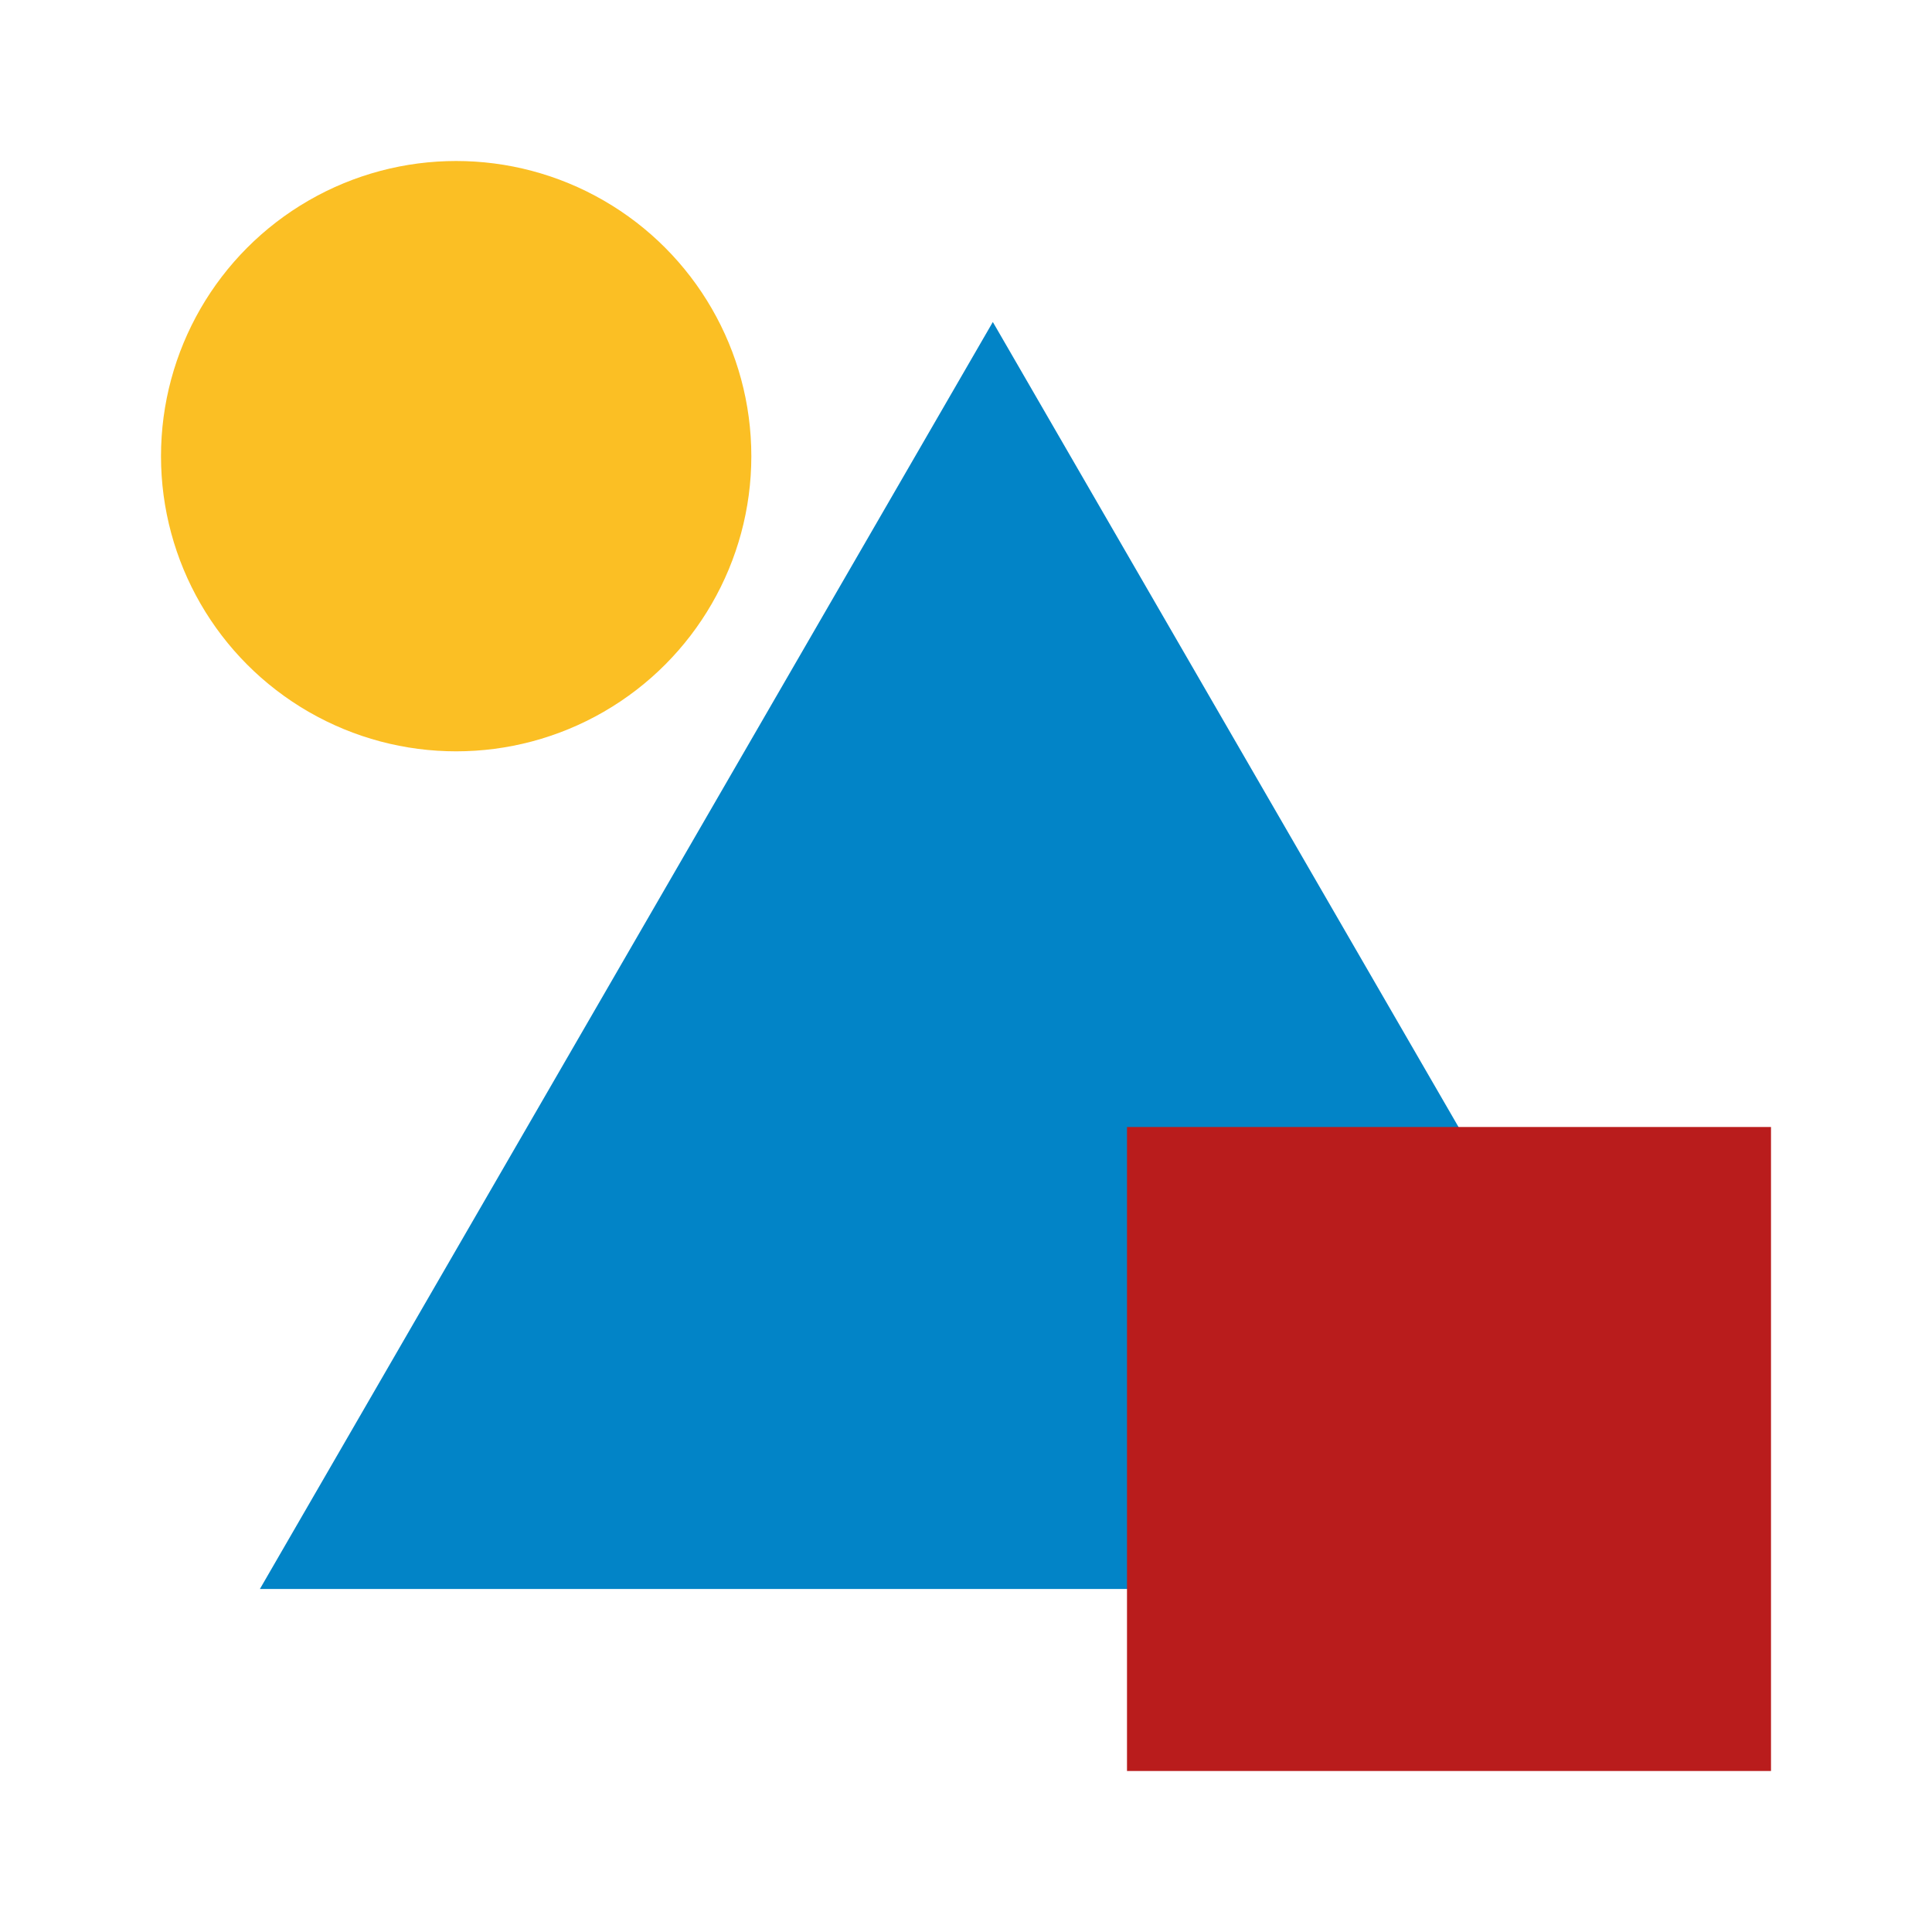 <svg width="36" height="36" viewBox="0 0 36 36" fill="none" xmlns="http://www.w3.org/2000/svg">
<rect width="36" height="36" fill="white"/>
<circle cx="8.5" cy="8.5" r="5.5" fill="#FBBF24"/>
<path d="M18.5 6L32.157 29.608H4.843L18.5 6Z" fill="#0284C7"/>
<rect x="21" y="21" width="12" height="12" fill="#B91C1C"/>
</svg>
